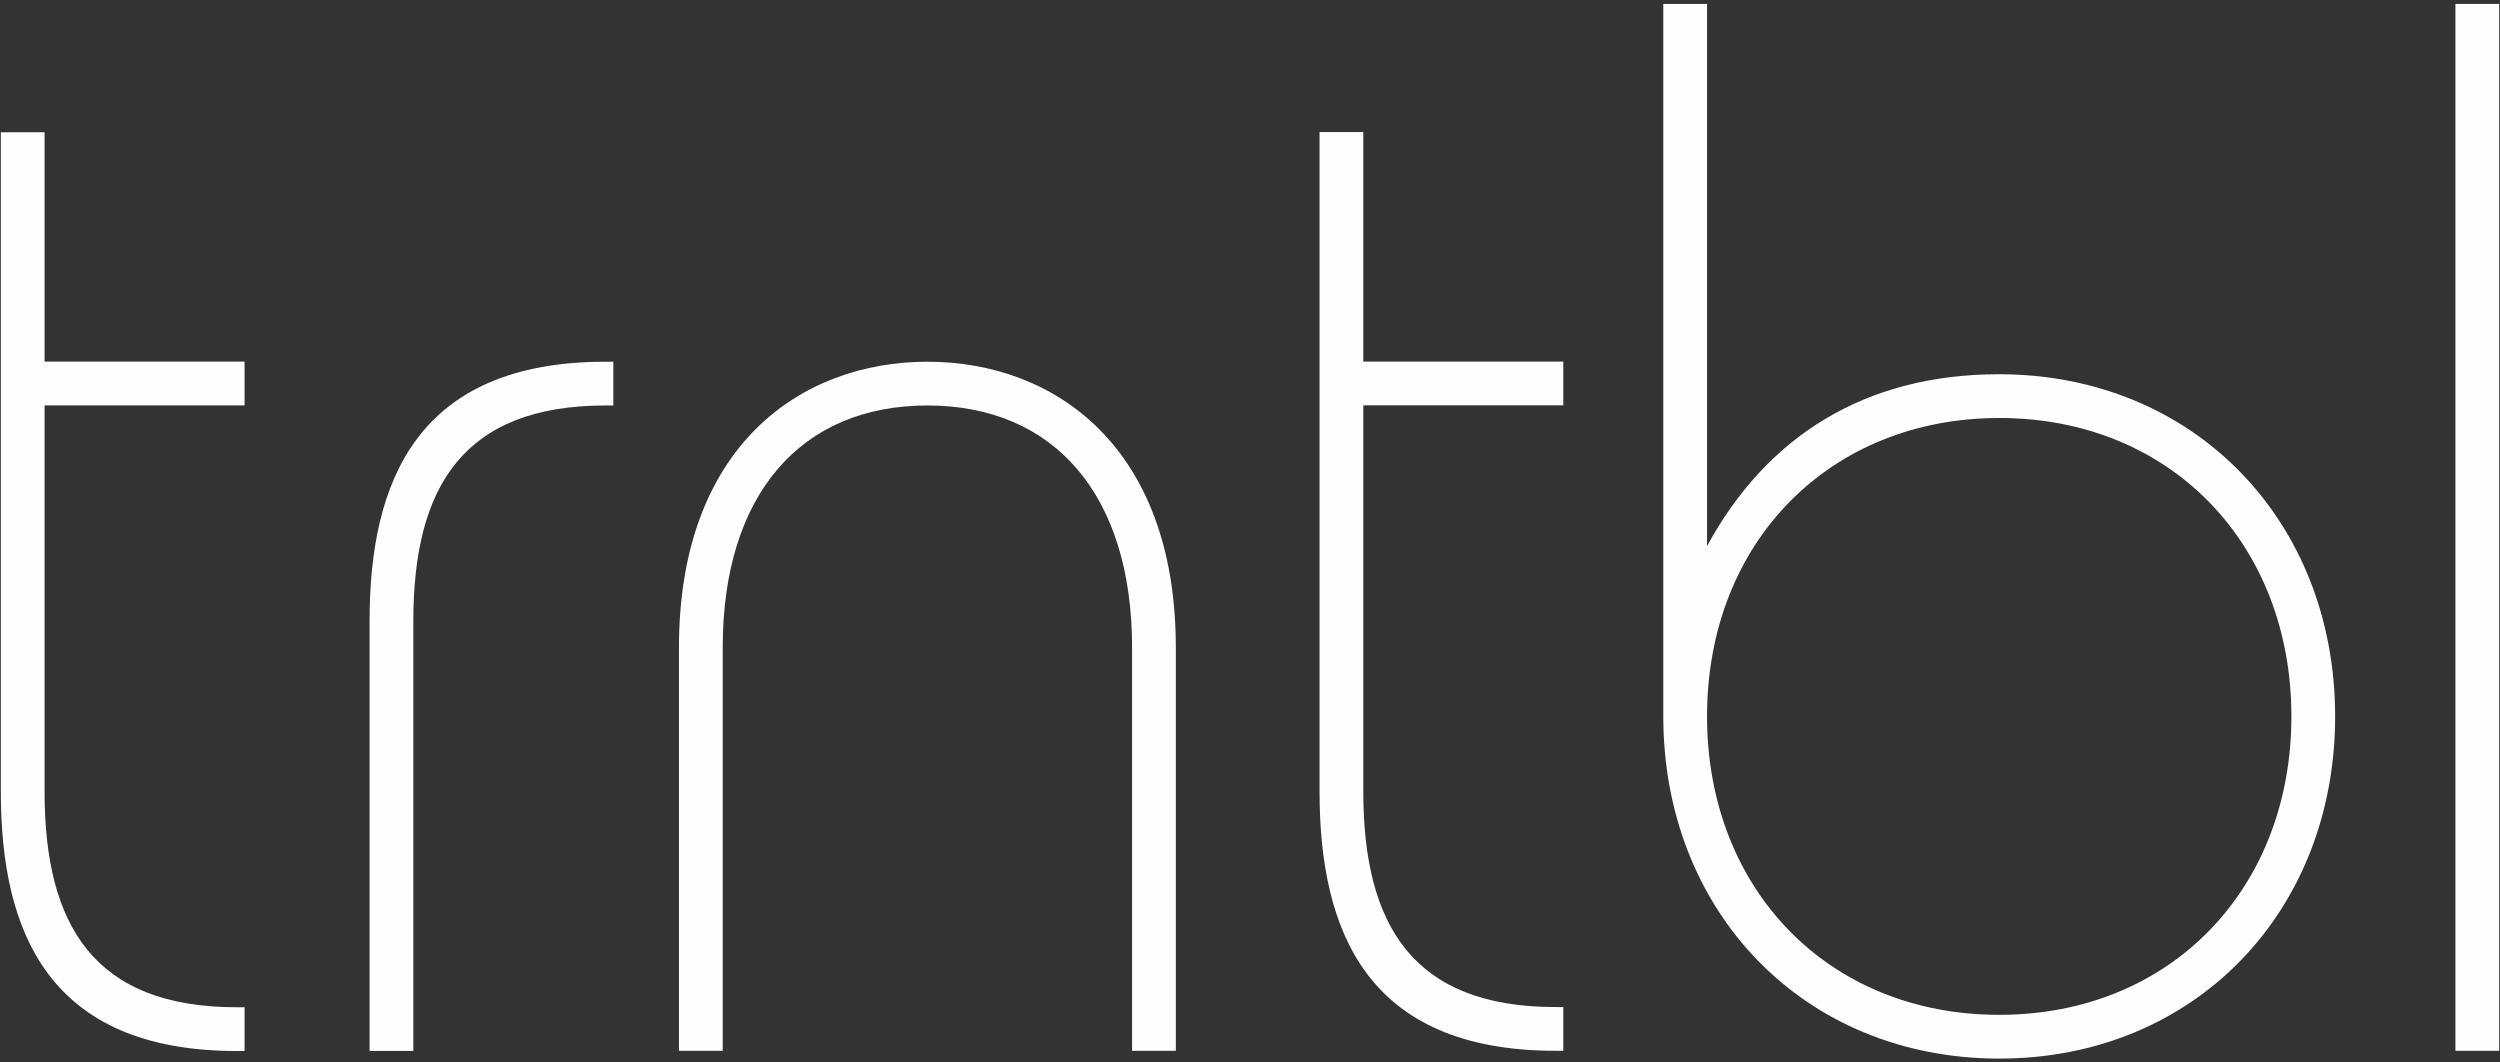 <?xml version="1.0" encoding="UTF-8"?>
<svg width="400px" height="170px" viewBox="0 0 400 170" version="1.1" xmlns="http://www.w3.org/2000/svg" xmlns:xlink="http://www.w3.org/1999/xlink">
    <rect x="0" y="0" width="400" height="170" fill="#333333" stroke="none"/>
    <!-- Generator: Sketch 56.3 (81716) - https://sketch.com -->
    <title>trntbl_logo_final_white</title>
    <desc>Created with Sketch.</desc>
    <g id="trntbl_logo_final_white" stroke="none" stroke-width="1" fill="none" fill-rule="evenodd">
        <g id="Group-8" fill="#FEFEFE">
            <path d="M39.132,168.161 L37.882,168.161 C7.632,168.161 0.132,148.911 0.132,126.661 L0.132,21.161 L7.132,21.161 L7.132,57.86 L39.132,57.86 L39.132,64.86 L7.132,64.86 L7.132,126.661 C7.132,148.161 15.132,161.161 37.882,161.161 L39.132,161.161 L39.132,168.161 Z" id="Fill-1"></path>
            <path d="M98.133,64.876 L96.883,64.876 C74.133,64.876 66.133,77.876 66.133,99.376 L66.133,168.148 L59.133,168.148 L59.133,99.376 C59.133,77.126 66.633,57.876 96.883,57.876 L98.133,57.876 L98.133,64.876 Z" id="Fill-3"></path>
            <path d="M115.633,103.626 L115.633,168.126 L108.633,168.126 L108.633,103.626 C108.633,71.376 128.133,57.876 148.383,57.876 C168.633,57.876 188.133,71.376 188.133,103.626 L188.133,168.126 L181.133,168.126 L181.133,103.626 C181.133,79.126 168.633,64.876 148.383,64.876 C128.133,64.876 115.633,79.126 115.633,103.626" id="Fill-4"></path>
            <path d="M250.129,168.126 L248.879,168.126 C218.629,168.126 211.129,148.876 211.129,126.626 L211.129,21.126 L218.129,21.126 L218.129,57.857 L250.129,57.857 L250.129,64.857 L218.129,64.857 L218.129,126.626 C218.129,148.126 226.129,161.126 248.879,161.126 L250.129,161.126 L250.129,168.126 Z" id="Fill-5"></path>
            <path d="M319.875,162.374 C347.375,162.374 366.623,142.126 366.623,114.626 C366.623,87.126 347.375,66.878 319.875,66.878 C292.875,66.878 273.127,86.626 273.127,114.626 C273.127,142.126 292.375,162.374 319.875,162.374 L319.875,162.374 Z M266.127,0.626 L273.127,0.626 L273.127,87.376 C282.627,69.876 298.336,59.878 319.836,59.878 C351.086,59.878 373.623,83.376 373.623,114.626 C373.623,145.876 351.125,169.374 319.875,169.374 C288.625,169.374 266.127,145.876 266.127,114.626 L266.127,0.626 Z" id="Fill-6"></path>
            <polygon id="Fill-7" points="392.868 168.126 399.868 168.126 399.868 0.626 392.868 0.626"></polygon>
        </g>
    </g>
</svg>